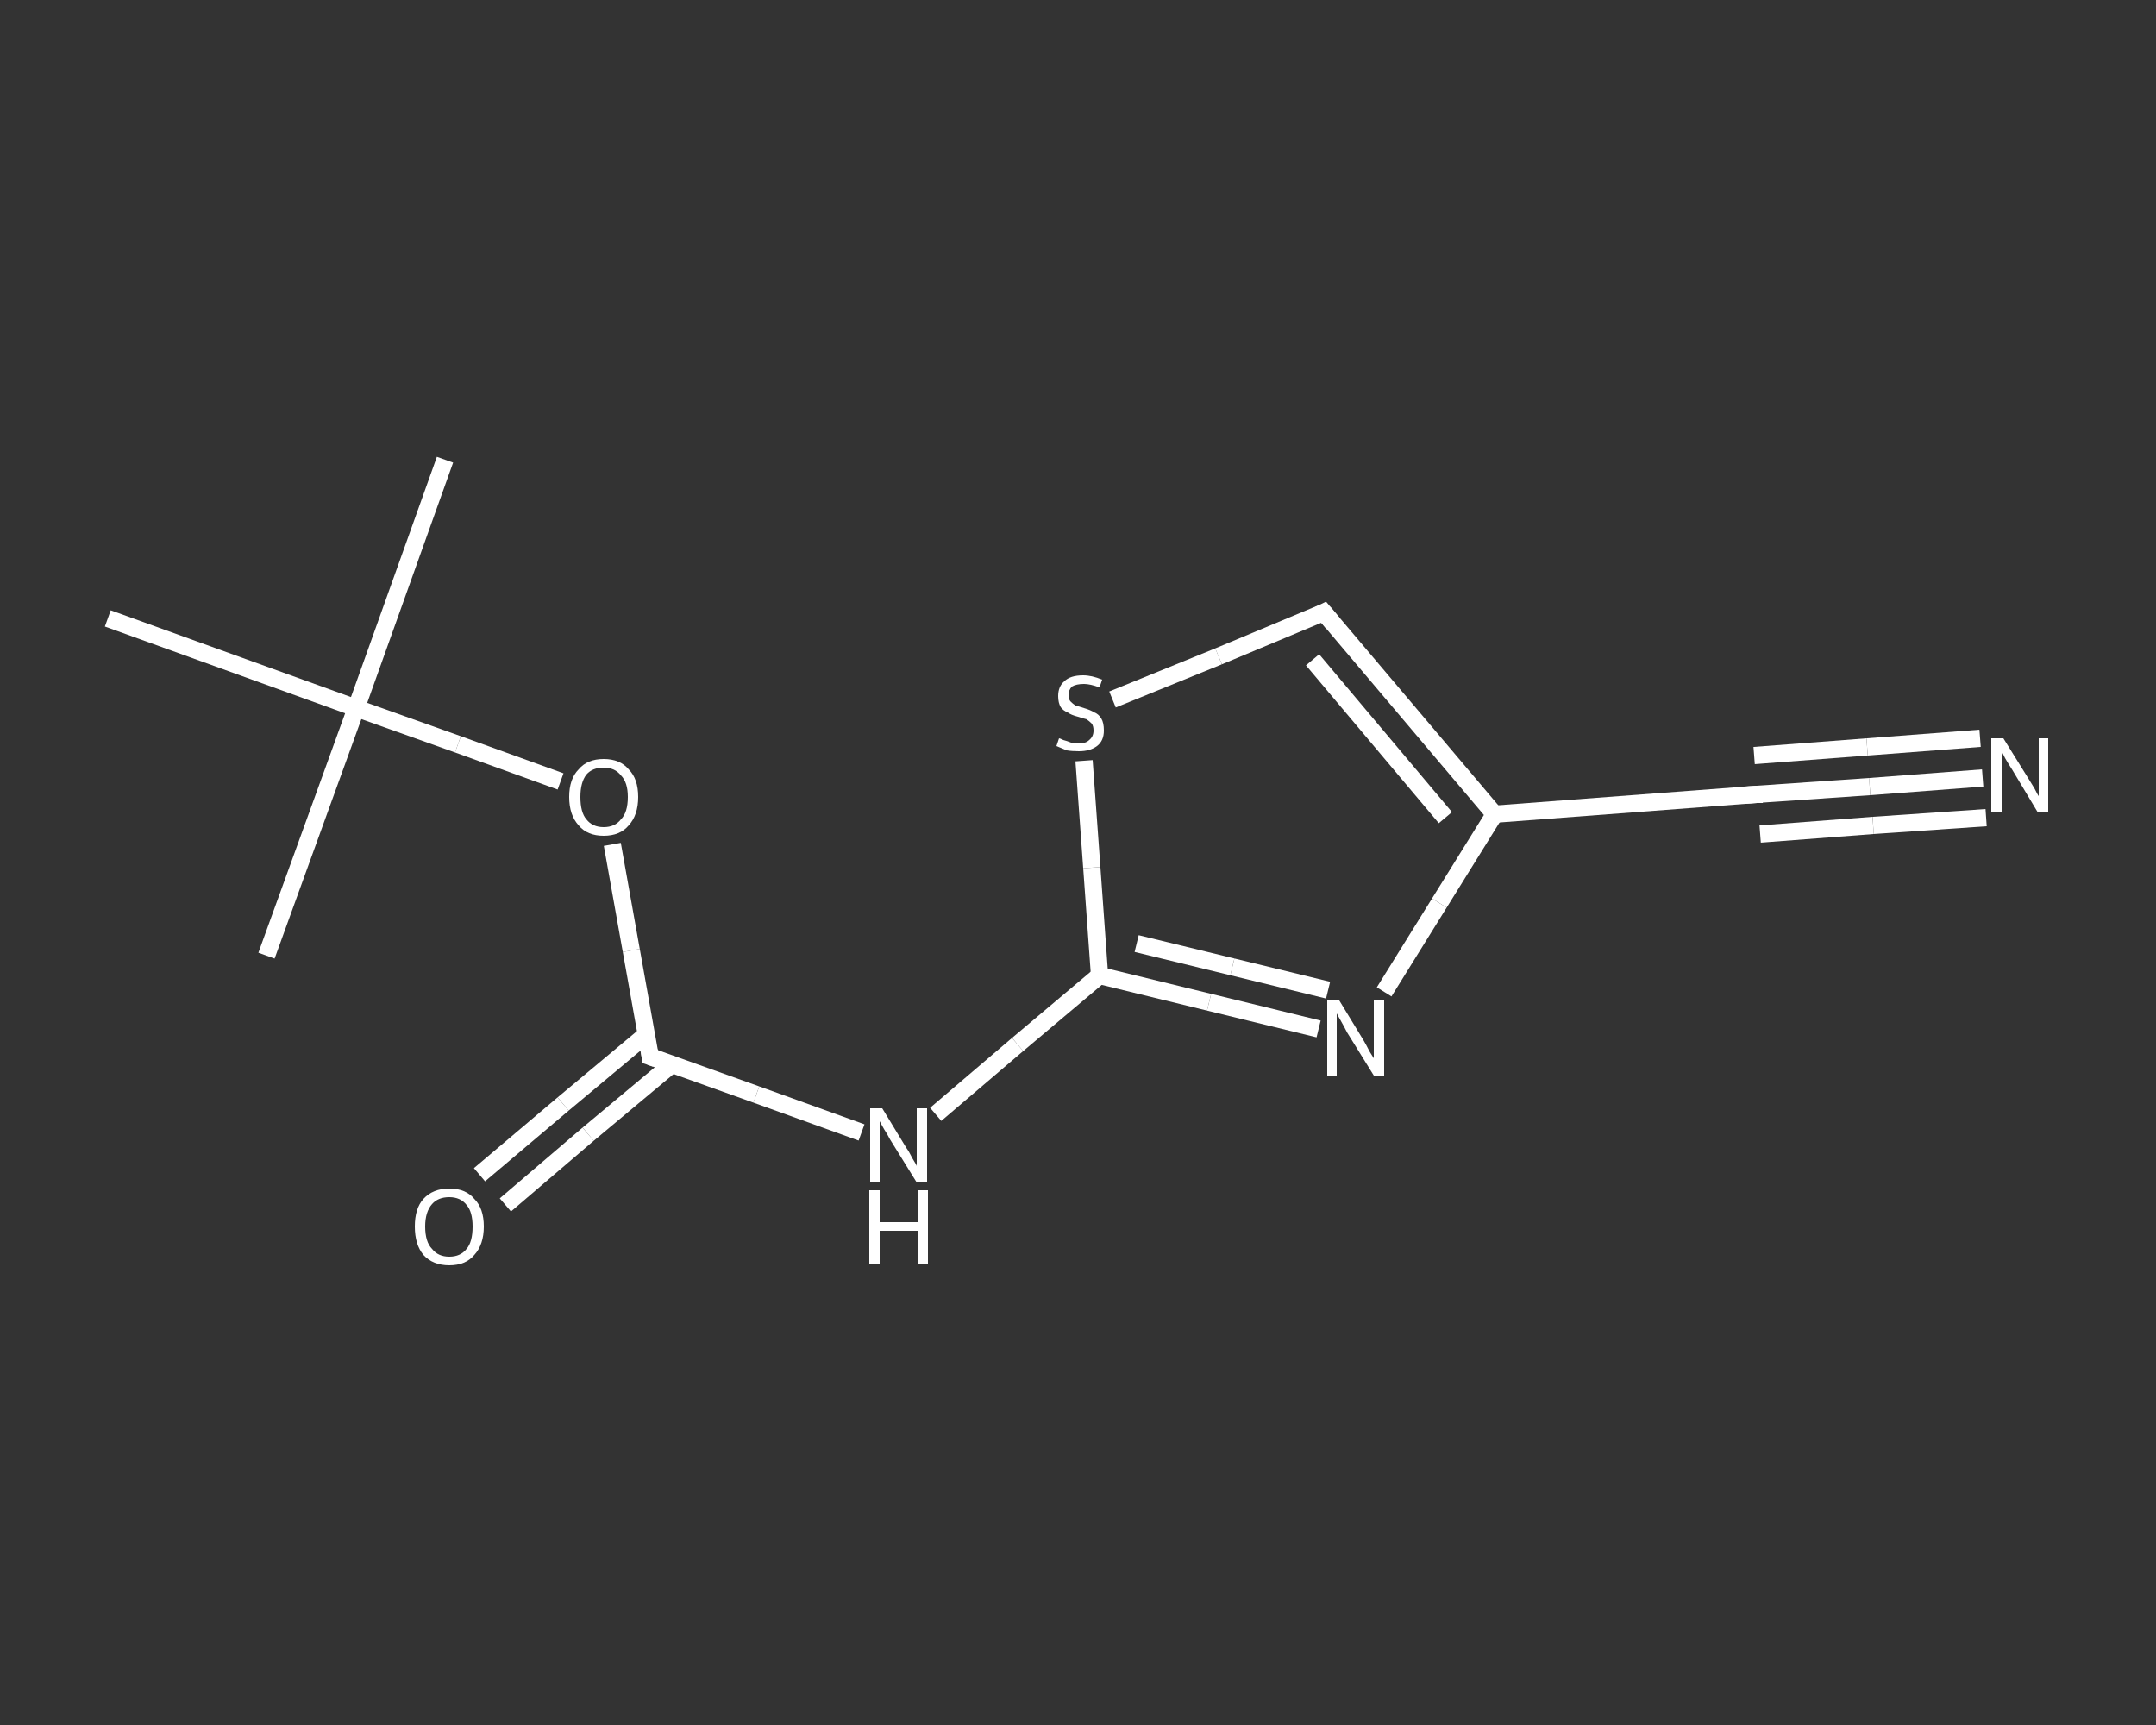 <?xml version='1.0' encoding='iso-8859-1'?>
<svg version='1.1' baseProfile='full'
              xmlns='http://www.w3.org/2000/svg'
                      xmlns:rdkit='http://www.rdkit.org/xml'
                      xmlns:xlink='http://www.w3.org/1999/xlink'
                  xml:space='preserve'
width='250px' height='200px' viewBox='0 0 250 200'>
<rect x="0" y="0" width="250" height="200" fill="#333333" stroke="none"/>
<!-- END OF HEADER -->
<rect style='opacity:1.0;fill:transparent;stroke:none' width='250.0' height='200.0' x='0.0' y='0.0'> </rect>
<path class='bond-0 atom-0 atom-1' d='M 51.6,53.3 L 41.3,82.1' style='fill:none;fill-rule:evenodd;stroke:#FFFFFF;stroke-width:2.0px;stroke-linecap:butt;stroke-linejoin:miter;stroke-opacity:1' />
<path class='bond-1 atom-1 atom-2' d='M 41.3,82.1 L 30.9,110.8' style='fill:none;fill-rule:evenodd;stroke:#FFFFFF;stroke-width:2.0px;stroke-linecap:butt;stroke-linejoin:miter;stroke-opacity:1' />
<path class='bond-2 atom-1 atom-3' d='M 41.3,82.1 L 12.5,71.7' style='fill:none;fill-rule:evenodd;stroke:#FFFFFF;stroke-width:2.0px;stroke-linecap:butt;stroke-linejoin:miter;stroke-opacity:1' />
<path class='bond-3 atom-1 atom-4' d='M 41.3,82.1 L 53.1,86.3' style='fill:none;fill-rule:evenodd;stroke:#FFFFFF;stroke-width:2.0px;stroke-linecap:butt;stroke-linejoin:miter;stroke-opacity:1' />
<path class='bond-3 atom-1 atom-4' d='M 53.1,86.3 L 65.0,90.6' style='fill:none;fill-rule:evenodd;stroke:#FFFFFF;stroke-width:2.0px;stroke-linecap:butt;stroke-linejoin:miter;stroke-opacity:1' />
<path class='bond-4 atom-4 atom-5' d='M 71.0,97.9 L 73.2,110.2' style='fill:none;fill-rule:evenodd;stroke:#FFFFFF;stroke-width:2.0px;stroke-linecap:butt;stroke-linejoin:miter;stroke-opacity:1' />
<path class='bond-4 atom-4 atom-5' d='M 73.2,110.2 L 75.4,122.5' style='fill:none;fill-rule:evenodd;stroke:#FFFFFF;stroke-width:2.0px;stroke-linecap:butt;stroke-linejoin:miter;stroke-opacity:1' />
<path class='bond-5 atom-5 atom-6' d='M 75.0,119.9 L 65.3,128.0' style='fill:none;fill-rule:evenodd;stroke:#FFFFFF;stroke-width:2.0px;stroke-linecap:butt;stroke-linejoin:miter;stroke-opacity:1' />
<path class='bond-5 atom-5 atom-6' d='M 65.3,128.0 L 55.6,136.2' style='fill:none;fill-rule:evenodd;stroke:#FFFFFF;stroke-width:2.0px;stroke-linecap:butt;stroke-linejoin:miter;stroke-opacity:1' />
<path class='bond-5 atom-5 atom-6' d='M 77.9,123.4 L 68.2,131.5' style='fill:none;fill-rule:evenodd;stroke:#FFFFFF;stroke-width:2.0px;stroke-linecap:butt;stroke-linejoin:miter;stroke-opacity:1' />
<path class='bond-5 atom-5 atom-6' d='M 68.2,131.5 L 58.6,139.7' style='fill:none;fill-rule:evenodd;stroke:#FFFFFF;stroke-width:2.0px;stroke-linecap:butt;stroke-linejoin:miter;stroke-opacity:1' />
<path class='bond-6 atom-5 atom-7' d='M 75.4,122.5 L 87.7,126.9' style='fill:none;fill-rule:evenodd;stroke:#FFFFFF;stroke-width:2.0px;stroke-linecap:butt;stroke-linejoin:miter;stroke-opacity:1' />
<path class='bond-6 atom-5 atom-7' d='M 87.7,126.9 L 99.9,131.3' style='fill:none;fill-rule:evenodd;stroke:#FFFFFF;stroke-width:2.0px;stroke-linecap:butt;stroke-linejoin:miter;stroke-opacity:1' />
<path class='bond-7 atom-7 atom-8' d='M 108.5,129.2 L 118.0,121.1' style='fill:none;fill-rule:evenodd;stroke:#FFFFFF;stroke-width:2.0px;stroke-linecap:butt;stroke-linejoin:miter;stroke-opacity:1' />
<path class='bond-7 atom-7 atom-8' d='M 118.0,121.1 L 127.5,113.1' style='fill:none;fill-rule:evenodd;stroke:#FFFFFF;stroke-width:2.0px;stroke-linecap:butt;stroke-linejoin:miter;stroke-opacity:1' />
<path class='bond-8 atom-8 atom-9' d='M 127.5,113.1 L 140.2,116.2' style='fill:none;fill-rule:evenodd;stroke:#FFFFFF;stroke-width:2.0px;stroke-linecap:butt;stroke-linejoin:miter;stroke-opacity:1' />
<path class='bond-8 atom-8 atom-9' d='M 140.2,116.2 L 152.9,119.3' style='fill:none;fill-rule:evenodd;stroke:#FFFFFF;stroke-width:2.0px;stroke-linecap:butt;stroke-linejoin:miter;stroke-opacity:1' />
<path class='bond-8 atom-8 atom-9' d='M 131.8,109.4 L 142.9,112.1' style='fill:none;fill-rule:evenodd;stroke:#FFFFFF;stroke-width:2.0px;stroke-linecap:butt;stroke-linejoin:miter;stroke-opacity:1' />
<path class='bond-8 atom-8 atom-9' d='M 142.9,112.1 L 154.0,114.8' style='fill:none;fill-rule:evenodd;stroke:#FFFFFF;stroke-width:2.0px;stroke-linecap:butt;stroke-linejoin:miter;stroke-opacity:1' />
<path class='bond-9 atom-9 atom-10' d='M 160.5,115.0 L 166.9,104.7' style='fill:none;fill-rule:evenodd;stroke:#FFFFFF;stroke-width:2.0px;stroke-linecap:butt;stroke-linejoin:miter;stroke-opacity:1' />
<path class='bond-9 atom-9 atom-10' d='M 166.9,104.7 L 173.3,94.4' style='fill:none;fill-rule:evenodd;stroke:#FFFFFF;stroke-width:2.0px;stroke-linecap:butt;stroke-linejoin:miter;stroke-opacity:1' />
<path class='bond-10 atom-10 atom-11' d='M 173.3,94.4 L 203.7,92.1' style='fill:none;fill-rule:evenodd;stroke:#FFFFFF;stroke-width:2.0px;stroke-linecap:butt;stroke-linejoin:miter;stroke-opacity:1' />
<path class='bond-11 atom-11 atom-12' d='M 203.7,92.1 L 216.8,91.2' style='fill:none;fill-rule:evenodd;stroke:#FFFFFF;stroke-width:2.0px;stroke-linecap:butt;stroke-linejoin:miter;stroke-opacity:1' />
<path class='bond-11 atom-11 atom-12' d='M 216.8,91.2 L 229.9,90.2' style='fill:none;fill-rule:evenodd;stroke:#FFFFFF;stroke-width:2.0px;stroke-linecap:butt;stroke-linejoin:miter;stroke-opacity:1' />
<path class='bond-11 atom-11 atom-12' d='M 203.4,87.6 L 216.5,86.6' style='fill:none;fill-rule:evenodd;stroke:#FFFFFF;stroke-width:2.0px;stroke-linecap:butt;stroke-linejoin:miter;stroke-opacity:1' />
<path class='bond-11 atom-11 atom-12' d='M 216.5,86.6 L 229.6,85.6' style='fill:none;fill-rule:evenodd;stroke:#FFFFFF;stroke-width:2.0px;stroke-linecap:butt;stroke-linejoin:miter;stroke-opacity:1' />
<path class='bond-11 atom-11 atom-12' d='M 204.1,96.7 L 217.2,95.7' style='fill:none;fill-rule:evenodd;stroke:#FFFFFF;stroke-width:2.0px;stroke-linecap:butt;stroke-linejoin:miter;stroke-opacity:1' />
<path class='bond-11 atom-11 atom-12' d='M 217.2,95.7 L 230.3,94.8' style='fill:none;fill-rule:evenodd;stroke:#FFFFFF;stroke-width:2.0px;stroke-linecap:butt;stroke-linejoin:miter;stroke-opacity:1' />
<path class='bond-12 atom-10 atom-13' d='M 173.3,94.4 L 153.5,71.0' style='fill:none;fill-rule:evenodd;stroke:#FFFFFF;stroke-width:2.0px;stroke-linecap:butt;stroke-linejoin:miter;stroke-opacity:1' />
<path class='bond-12 atom-10 atom-13' d='M 167.6,94.8 L 152.2,76.5' style='fill:none;fill-rule:evenodd;stroke:#FFFFFF;stroke-width:2.0px;stroke-linecap:butt;stroke-linejoin:miter;stroke-opacity:1' />
<path class='bond-13 atom-13 atom-14' d='M 153.5,71.0 L 141.3,76.1' style='fill:none;fill-rule:evenodd;stroke:#FFFFFF;stroke-width:2.0px;stroke-linecap:butt;stroke-linejoin:miter;stroke-opacity:1' />
<path class='bond-13 atom-13 atom-14' d='M 141.3,76.1 L 129.0,81.1' style='fill:none;fill-rule:evenodd;stroke:#FFFFFF;stroke-width:2.0px;stroke-linecap:butt;stroke-linejoin:miter;stroke-opacity:1' />
<path class='bond-14 atom-14 atom-8' d='M 125.7,88.2 L 126.6,100.6' style='fill:none;fill-rule:evenodd;stroke:#FFFFFF;stroke-width:2.0px;stroke-linecap:butt;stroke-linejoin:miter;stroke-opacity:1' />
<path class='bond-14 atom-14 atom-8' d='M 126.6,100.6 L 127.5,113.1' style='fill:none;fill-rule:evenodd;stroke:#FFFFFF;stroke-width:2.0px;stroke-linecap:butt;stroke-linejoin:miter;stroke-opacity:1' />
<path d='M 75.3,121.8 L 75.4,122.5 L 76.0,122.7' style='fill:none;stroke:#FFFFFF;stroke-width:2.0px;stroke-linecap:butt;stroke-linejoin:miter;stroke-opacity:1;' />
<path d='M 202.2,92.2 L 203.7,92.1 L 204.4,92.1' style='fill:none;stroke:#FFFFFF;stroke-width:2.0px;stroke-linecap:butt;stroke-linejoin:miter;stroke-opacity:1;' />
<path d='M 154.5,72.2 L 153.5,71.0 L 152.9,71.3' style='fill:none;stroke:#FFFFFF;stroke-width:2.0px;stroke-linecap:butt;stroke-linejoin:miter;stroke-opacity:1;' />
<path class='atom-4' d='M 66.0 92.4
Q 66.0 90.3, 67.1 89.2
Q 68.1 88.0, 70.0 88.0
Q 71.9 88.0, 72.9 89.2
Q 74.0 90.3, 74.0 92.4
Q 74.0 94.5, 72.9 95.7
Q 71.9 96.9, 70.0 96.9
Q 68.1 96.9, 67.1 95.7
Q 66.0 94.5, 66.0 92.4
M 70.0 95.9
Q 71.3 95.9, 72.0 95.0
Q 72.8 94.2, 72.8 92.4
Q 72.8 90.7, 72.0 89.9
Q 71.3 89.0, 70.0 89.0
Q 68.7 89.0, 68.0 89.8
Q 67.3 90.7, 67.3 92.4
Q 67.3 94.2, 68.0 95.0
Q 68.7 95.9, 70.0 95.9
' fill='#FFFFFF'/>
<path class='atom-6' d='M 48.1 142.2
Q 48.1 140.1, 49.1 139.0
Q 50.2 137.8, 52.1 137.8
Q 54.0 137.8, 55.0 139.0
Q 56.1 140.1, 56.1 142.2
Q 56.1 144.3, 55.0 145.5
Q 54.0 146.7, 52.1 146.7
Q 50.2 146.7, 49.1 145.5
Q 48.1 144.3, 48.1 142.2
M 52.1 145.7
Q 53.4 145.7, 54.1 144.8
Q 54.8 144.0, 54.8 142.2
Q 54.8 140.5, 54.1 139.7
Q 53.4 138.8, 52.1 138.8
Q 50.8 138.8, 50.1 139.6
Q 49.3 140.5, 49.3 142.2
Q 49.3 144.0, 50.1 144.8
Q 50.8 145.7, 52.1 145.7
' fill='#FFFFFF'/>
<path class='atom-7' d='M 102.3 128.5
L 105.1 133.1
Q 105.4 133.5, 105.8 134.3
Q 106.3 135.1, 106.3 135.2
L 106.3 128.5
L 107.5 128.5
L 107.5 137.1
L 106.3 137.1
L 103.2 132.1
Q 102.9 131.5, 102.5 130.9
Q 102.1 130.2, 102.0 130.0
L 102.0 137.1
L 100.9 137.1
L 100.9 128.5
L 102.3 128.5
' fill='#FFFFFF'/>
<path class='atom-7' d='M 100.8 138.0
L 102.0 138.0
L 102.0 141.7
L 106.4 141.7
L 106.4 138.0
L 107.6 138.0
L 107.6 146.6
L 106.4 146.6
L 106.4 142.7
L 102.0 142.7
L 102.0 146.6
L 100.8 146.6
L 100.8 138.0
' fill='#FFFFFF'/>
<path class='atom-9' d='M 155.3 116.0
L 158.1 120.6
Q 158.4 121.1, 158.8 121.9
Q 159.3 122.7, 159.3 122.7
L 159.3 116.0
L 160.5 116.0
L 160.5 124.7
L 159.3 124.7
L 156.2 119.7
Q 155.9 119.1, 155.5 118.4
Q 155.1 117.7, 155.0 117.5
L 155.0 124.7
L 153.9 124.7
L 153.9 116.0
L 155.3 116.0
' fill='#FFFFFF'/>
<path class='atom-12' d='M 232.3 85.6
L 235.1 90.1
Q 235.4 90.6, 235.9 91.4
Q 236.3 92.2, 236.4 92.3
L 236.4 85.6
L 237.5 85.6
L 237.5 94.2
L 236.3 94.2
L 233.3 89.2
Q 232.9 88.6, 232.5 87.9
Q 232.2 87.3, 232.1 87.1
L 232.1 94.2
L 230.9 94.2
L 230.9 85.6
L 232.3 85.6
' fill='#FFFFFF'/>
<path class='atom-14' d='M 122.8 85.6
Q 122.9 85.6, 123.3 85.8
Q 123.7 85.9, 124.2 86.1
Q 124.6 86.2, 125.1 86.2
Q 125.9 86.2, 126.3 85.8
Q 126.8 85.4, 126.8 84.7
Q 126.8 84.2, 126.6 83.9
Q 126.3 83.6, 126.0 83.4
Q 125.6 83.3, 125.0 83.1
Q 124.2 82.9, 123.8 82.6
Q 123.3 82.4, 123.0 82.0
Q 122.7 81.5, 122.7 80.7
Q 122.7 79.6, 123.4 79.0
Q 124.1 78.3, 125.6 78.3
Q 126.6 78.3, 127.8 78.8
L 127.5 79.7
Q 126.4 79.3, 125.7 79.3
Q 124.8 79.3, 124.3 79.6
Q 123.9 80.0, 123.9 80.6
Q 123.9 81.0, 124.1 81.3
Q 124.4 81.6, 124.7 81.8
Q 125.1 81.9, 125.7 82.1
Q 126.4 82.3, 126.9 82.6
Q 127.4 82.8, 127.7 83.3
Q 128.0 83.8, 128.0 84.7
Q 128.0 85.9, 127.2 86.5
Q 126.4 87.1, 125.1 87.1
Q 124.3 87.1, 123.7 87.0
Q 123.2 86.8, 122.5 86.5
L 122.8 85.6
' fill='#FFFFFF'/>
</svg>
